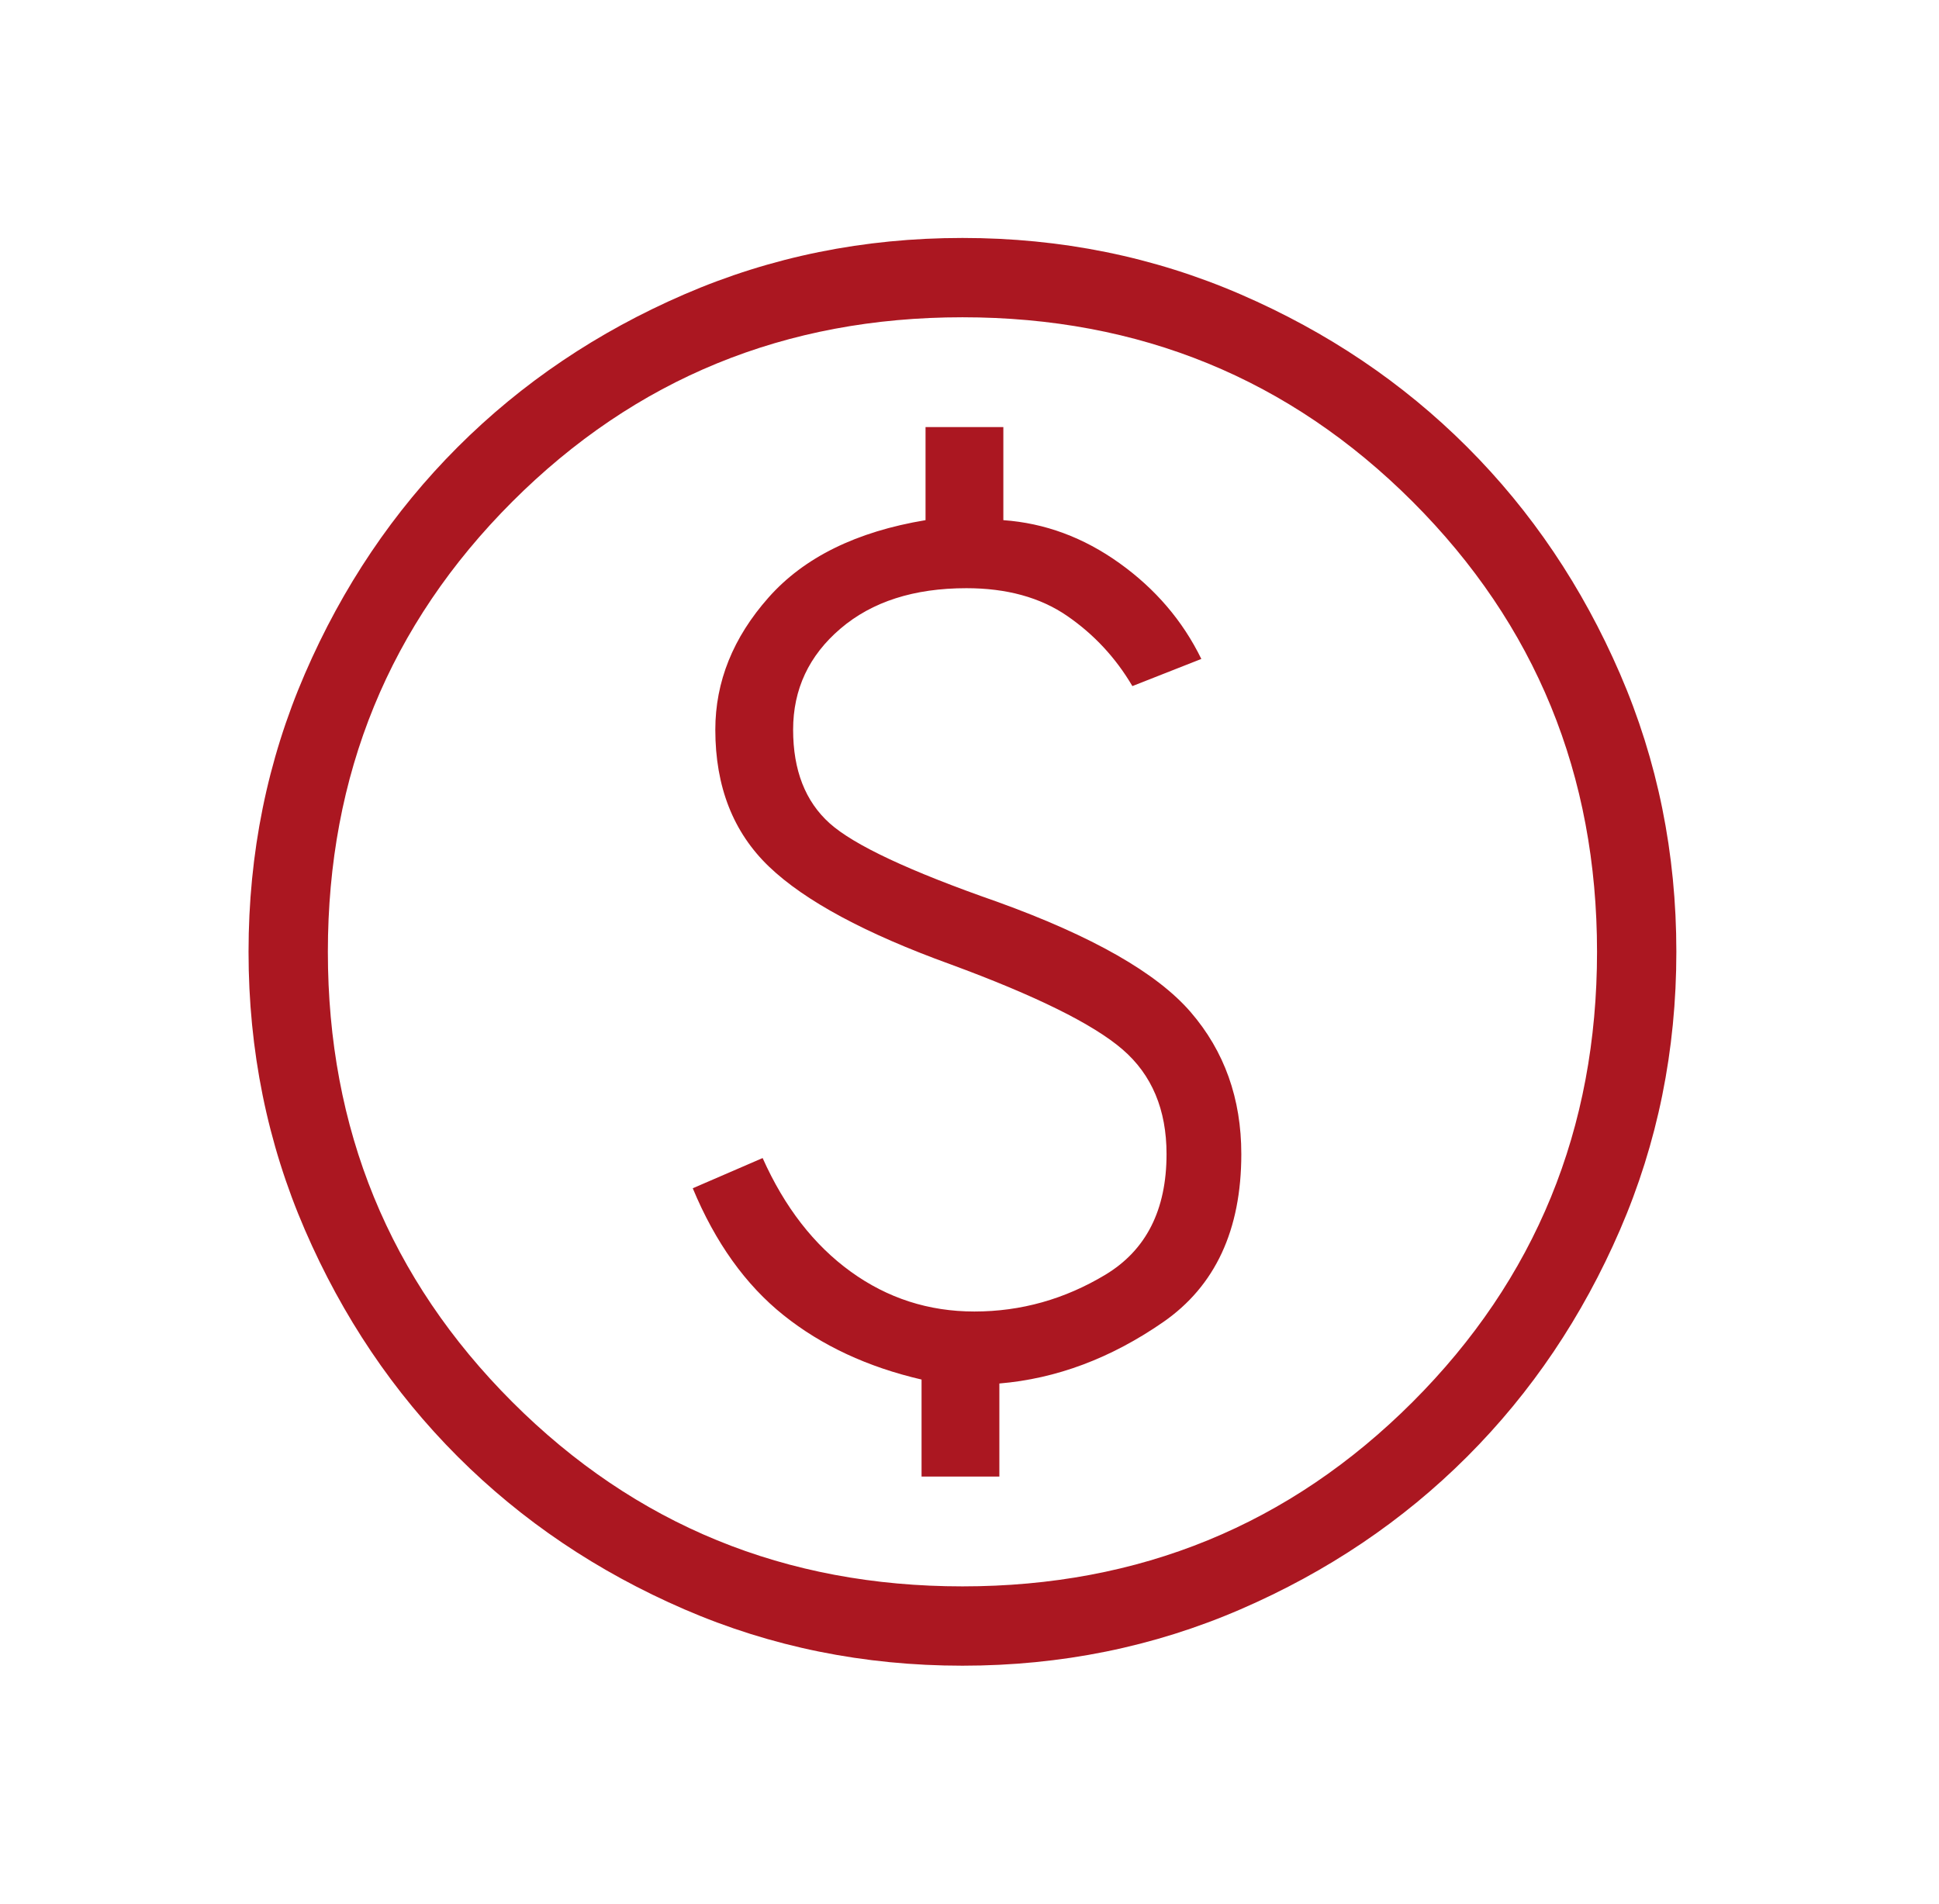 <svg width="55" height="54" viewBox="0 0 55 54" fill="none" xmlns="http://www.w3.org/2000/svg">
<g id="Card Icons">
<path id="icon" d="M26.14 41.885H28.347V39.245C29.962 39.11 31.51 38.53 32.99 37.506C34.47 36.482 35.21 34.892 35.21 32.737C35.21 31.163 34.731 29.82 33.773 28.709C32.815 27.599 30.987 26.556 28.287 25.581C25.806 24.715 24.22 23.972 23.531 23.352C22.842 22.732 22.497 21.848 22.497 20.7C22.497 19.552 22.945 18.596 23.841 17.831C24.736 17.067 25.927 16.685 27.412 16.685C28.555 16.685 29.507 16.947 30.268 17.47C31.03 17.994 31.647 18.658 32.12 19.462L34.076 18.692C33.548 17.611 32.774 16.705 31.754 15.975C30.735 15.245 29.637 14.839 28.46 14.755V12.115H26.253V14.755C24.291 15.081 22.807 15.812 21.8 16.949C20.794 18.085 20.29 19.336 20.29 20.7C20.29 22.318 20.799 23.613 21.816 24.586C22.833 25.558 24.548 26.481 26.962 27.355C29.383 28.246 31.009 29.051 31.841 29.769C32.673 30.487 33.089 31.477 33.089 32.737C33.089 34.321 32.512 35.461 31.357 36.158C30.201 36.854 28.962 37.203 27.637 37.203C26.342 37.203 25.173 36.826 24.13 36.071C23.088 35.317 22.255 34.243 21.632 32.85L19.65 33.707C20.29 35.247 21.149 36.448 22.227 37.309C23.304 38.17 24.609 38.778 26.14 39.133V41.885ZM27.3 47.25C24.505 47.25 21.875 46.717 19.412 45.651C16.949 44.585 14.805 43.141 12.982 41.318C11.159 39.495 9.715 37.351 8.649 34.888C7.583 32.425 7.05 29.795 7.05 27C7.05 24.205 7.583 21.575 8.649 19.112C9.715 16.649 11.159 14.505 12.982 12.682C14.805 10.859 16.949 9.415 19.412 8.349C21.875 7.283 24.505 6.75 27.3 6.75C30.095 6.75 32.724 7.283 35.188 8.349C37.651 9.415 39.795 10.859 41.618 12.682C43.441 14.505 44.885 16.649 45.951 19.112C47.017 21.575 47.55 24.205 47.55 27C47.55 29.795 47.017 32.425 45.951 34.888C44.885 37.351 43.441 39.495 41.618 41.318C39.795 43.141 37.651 44.585 35.188 45.651C32.724 46.717 30.095 47.25 27.3 47.25ZM27.3 45C32.325 45 36.581 43.256 40.069 39.769C43.556 36.281 45.3 32.025 45.3 27C45.3 21.975 43.556 17.719 40.069 14.231C36.581 10.744 32.325 9 27.3 9C22.275 9 18.019 10.744 14.531 14.231C11.044 17.719 9.3 21.975 9.3 27C9.3 32.025 11.044 36.281 14.531 39.769C18.019 43.256 22.275 45 27.3 45Z" fill="#AB1721"/>
</g>
</svg>
